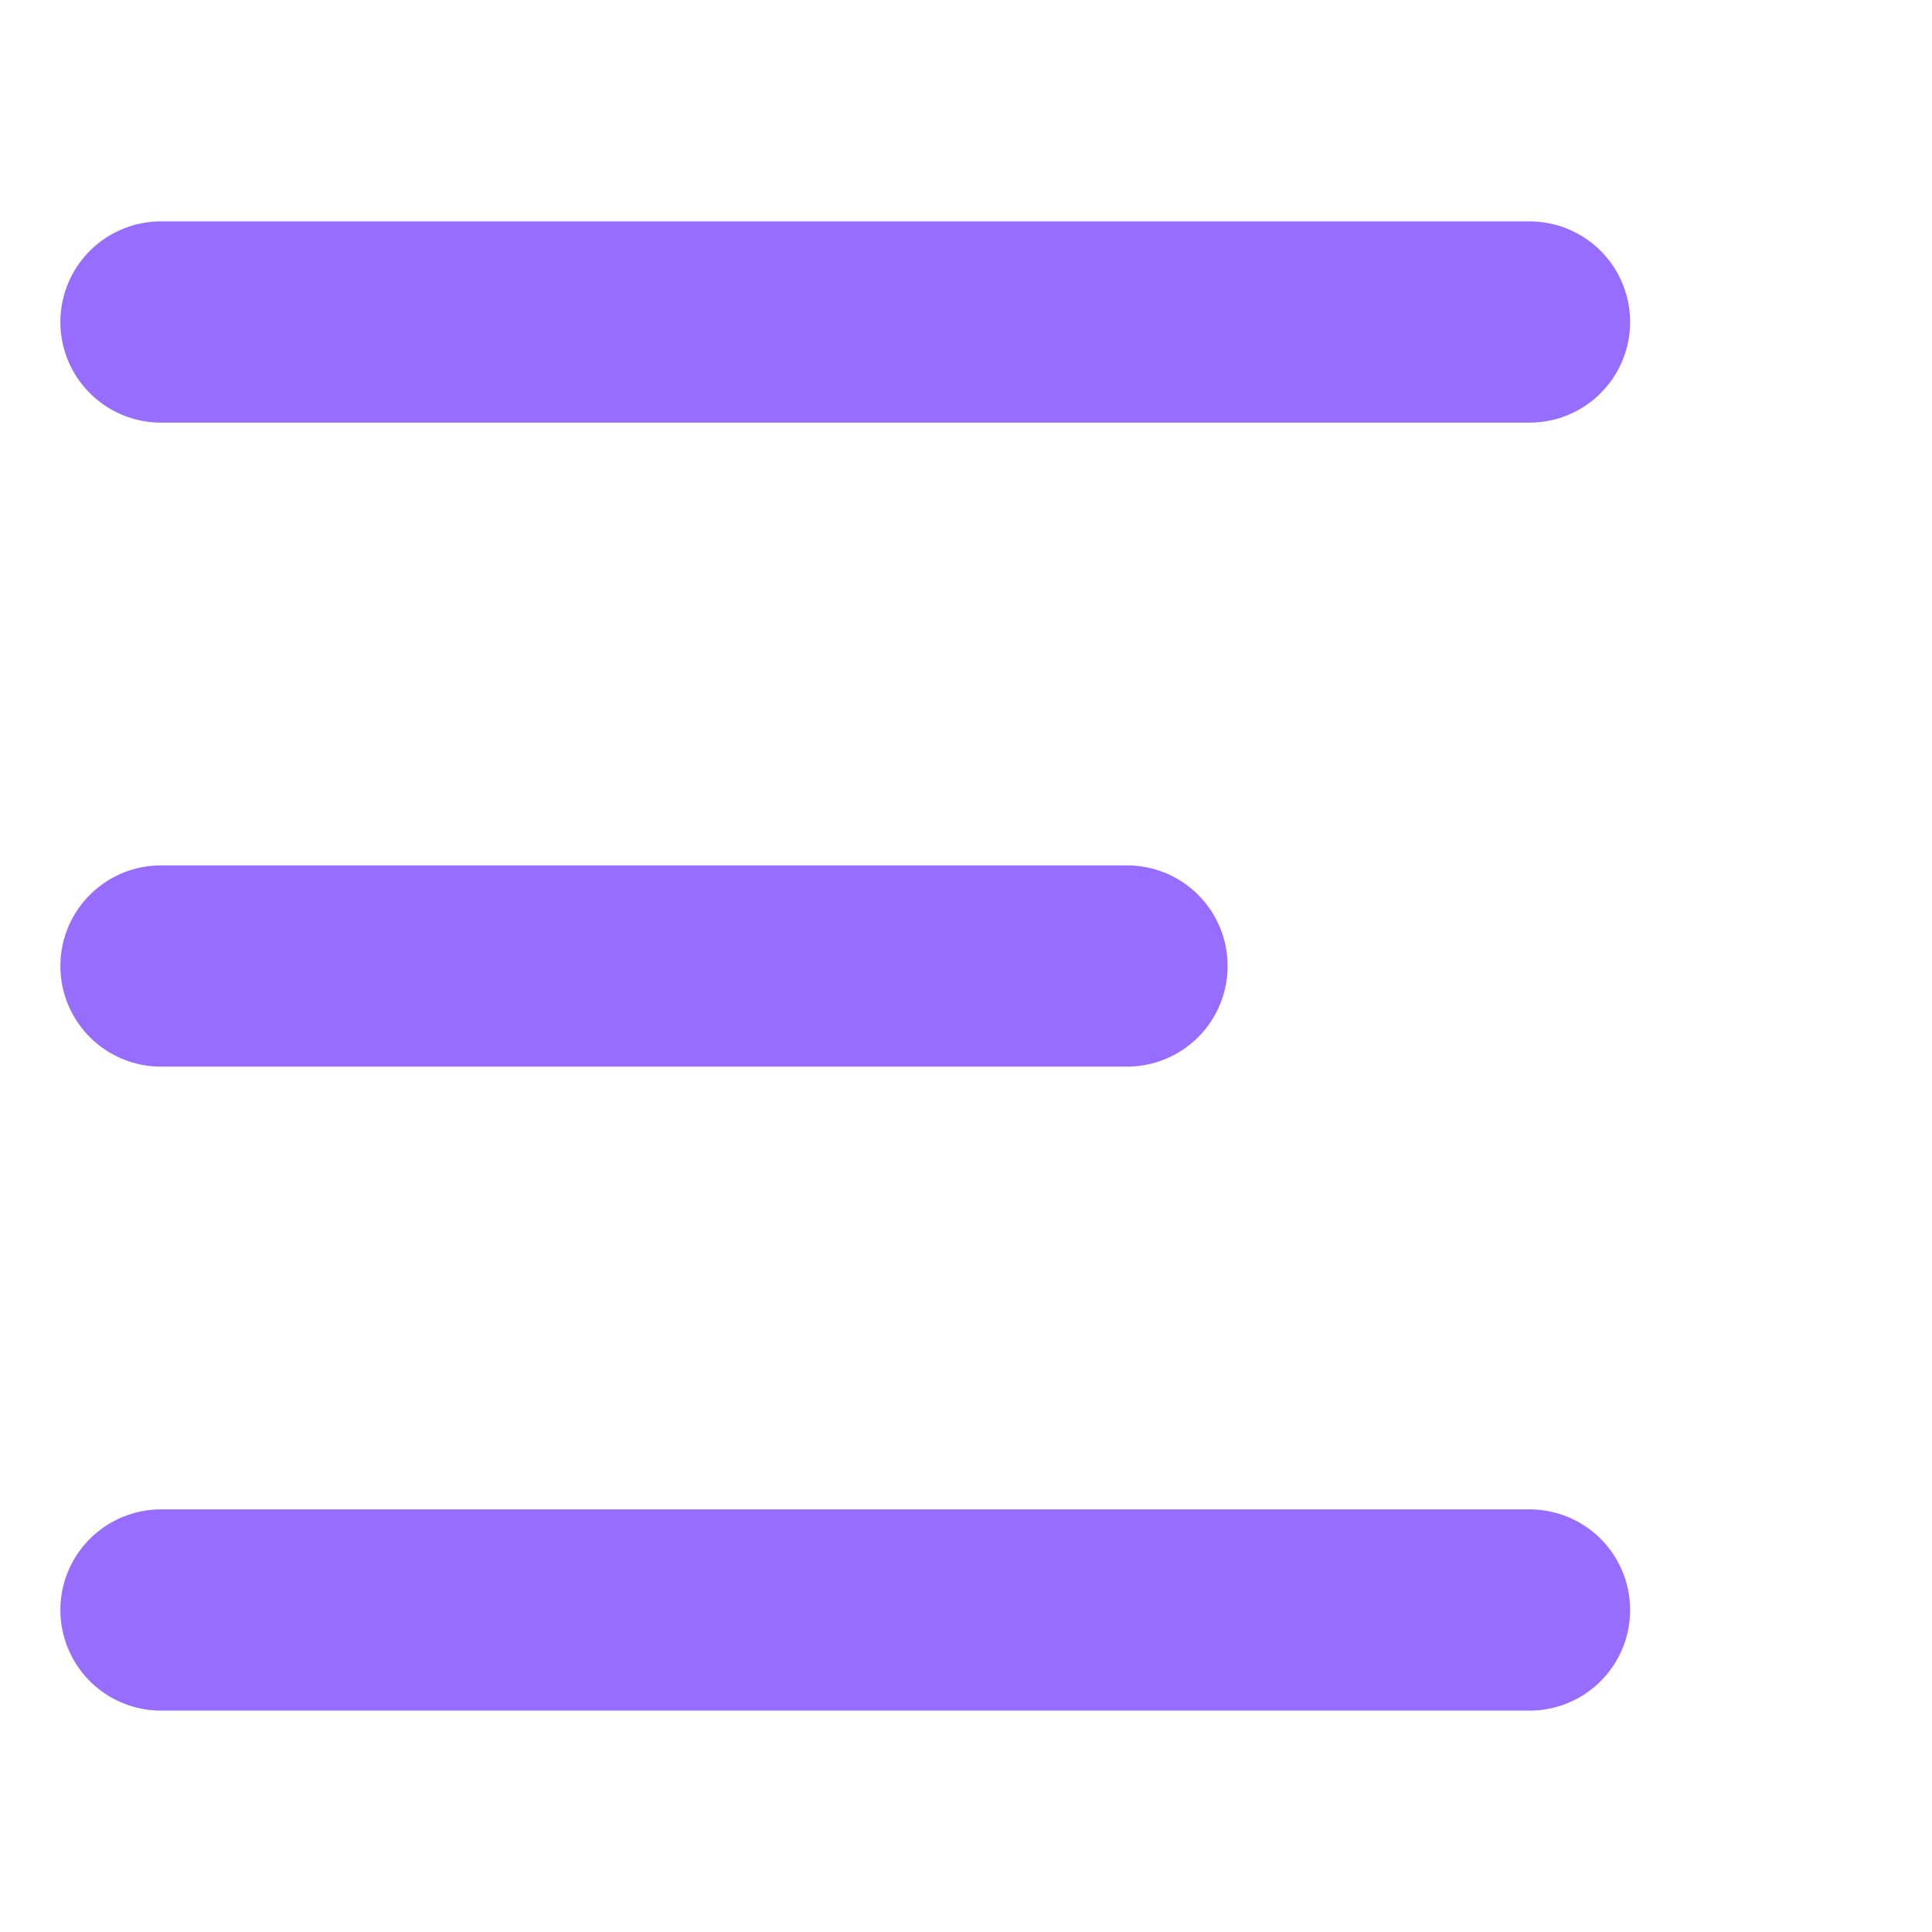 <svg width="24" height="24" viewBox="0 0 24 24" fill="none" xmlns="http://www.w3.org/2000/svg">
<path d="M2 4H19" stroke="#966DFF" stroke-width="2.5" stroke-linecap="round"/>
<path d="M2 12H14" stroke="#966DFF" stroke-width="2.5" stroke-linecap="round"/>
<path d="M2 20H19" stroke="#966DFF" stroke-width="2.5" stroke-linecap="round"/>
</svg>
